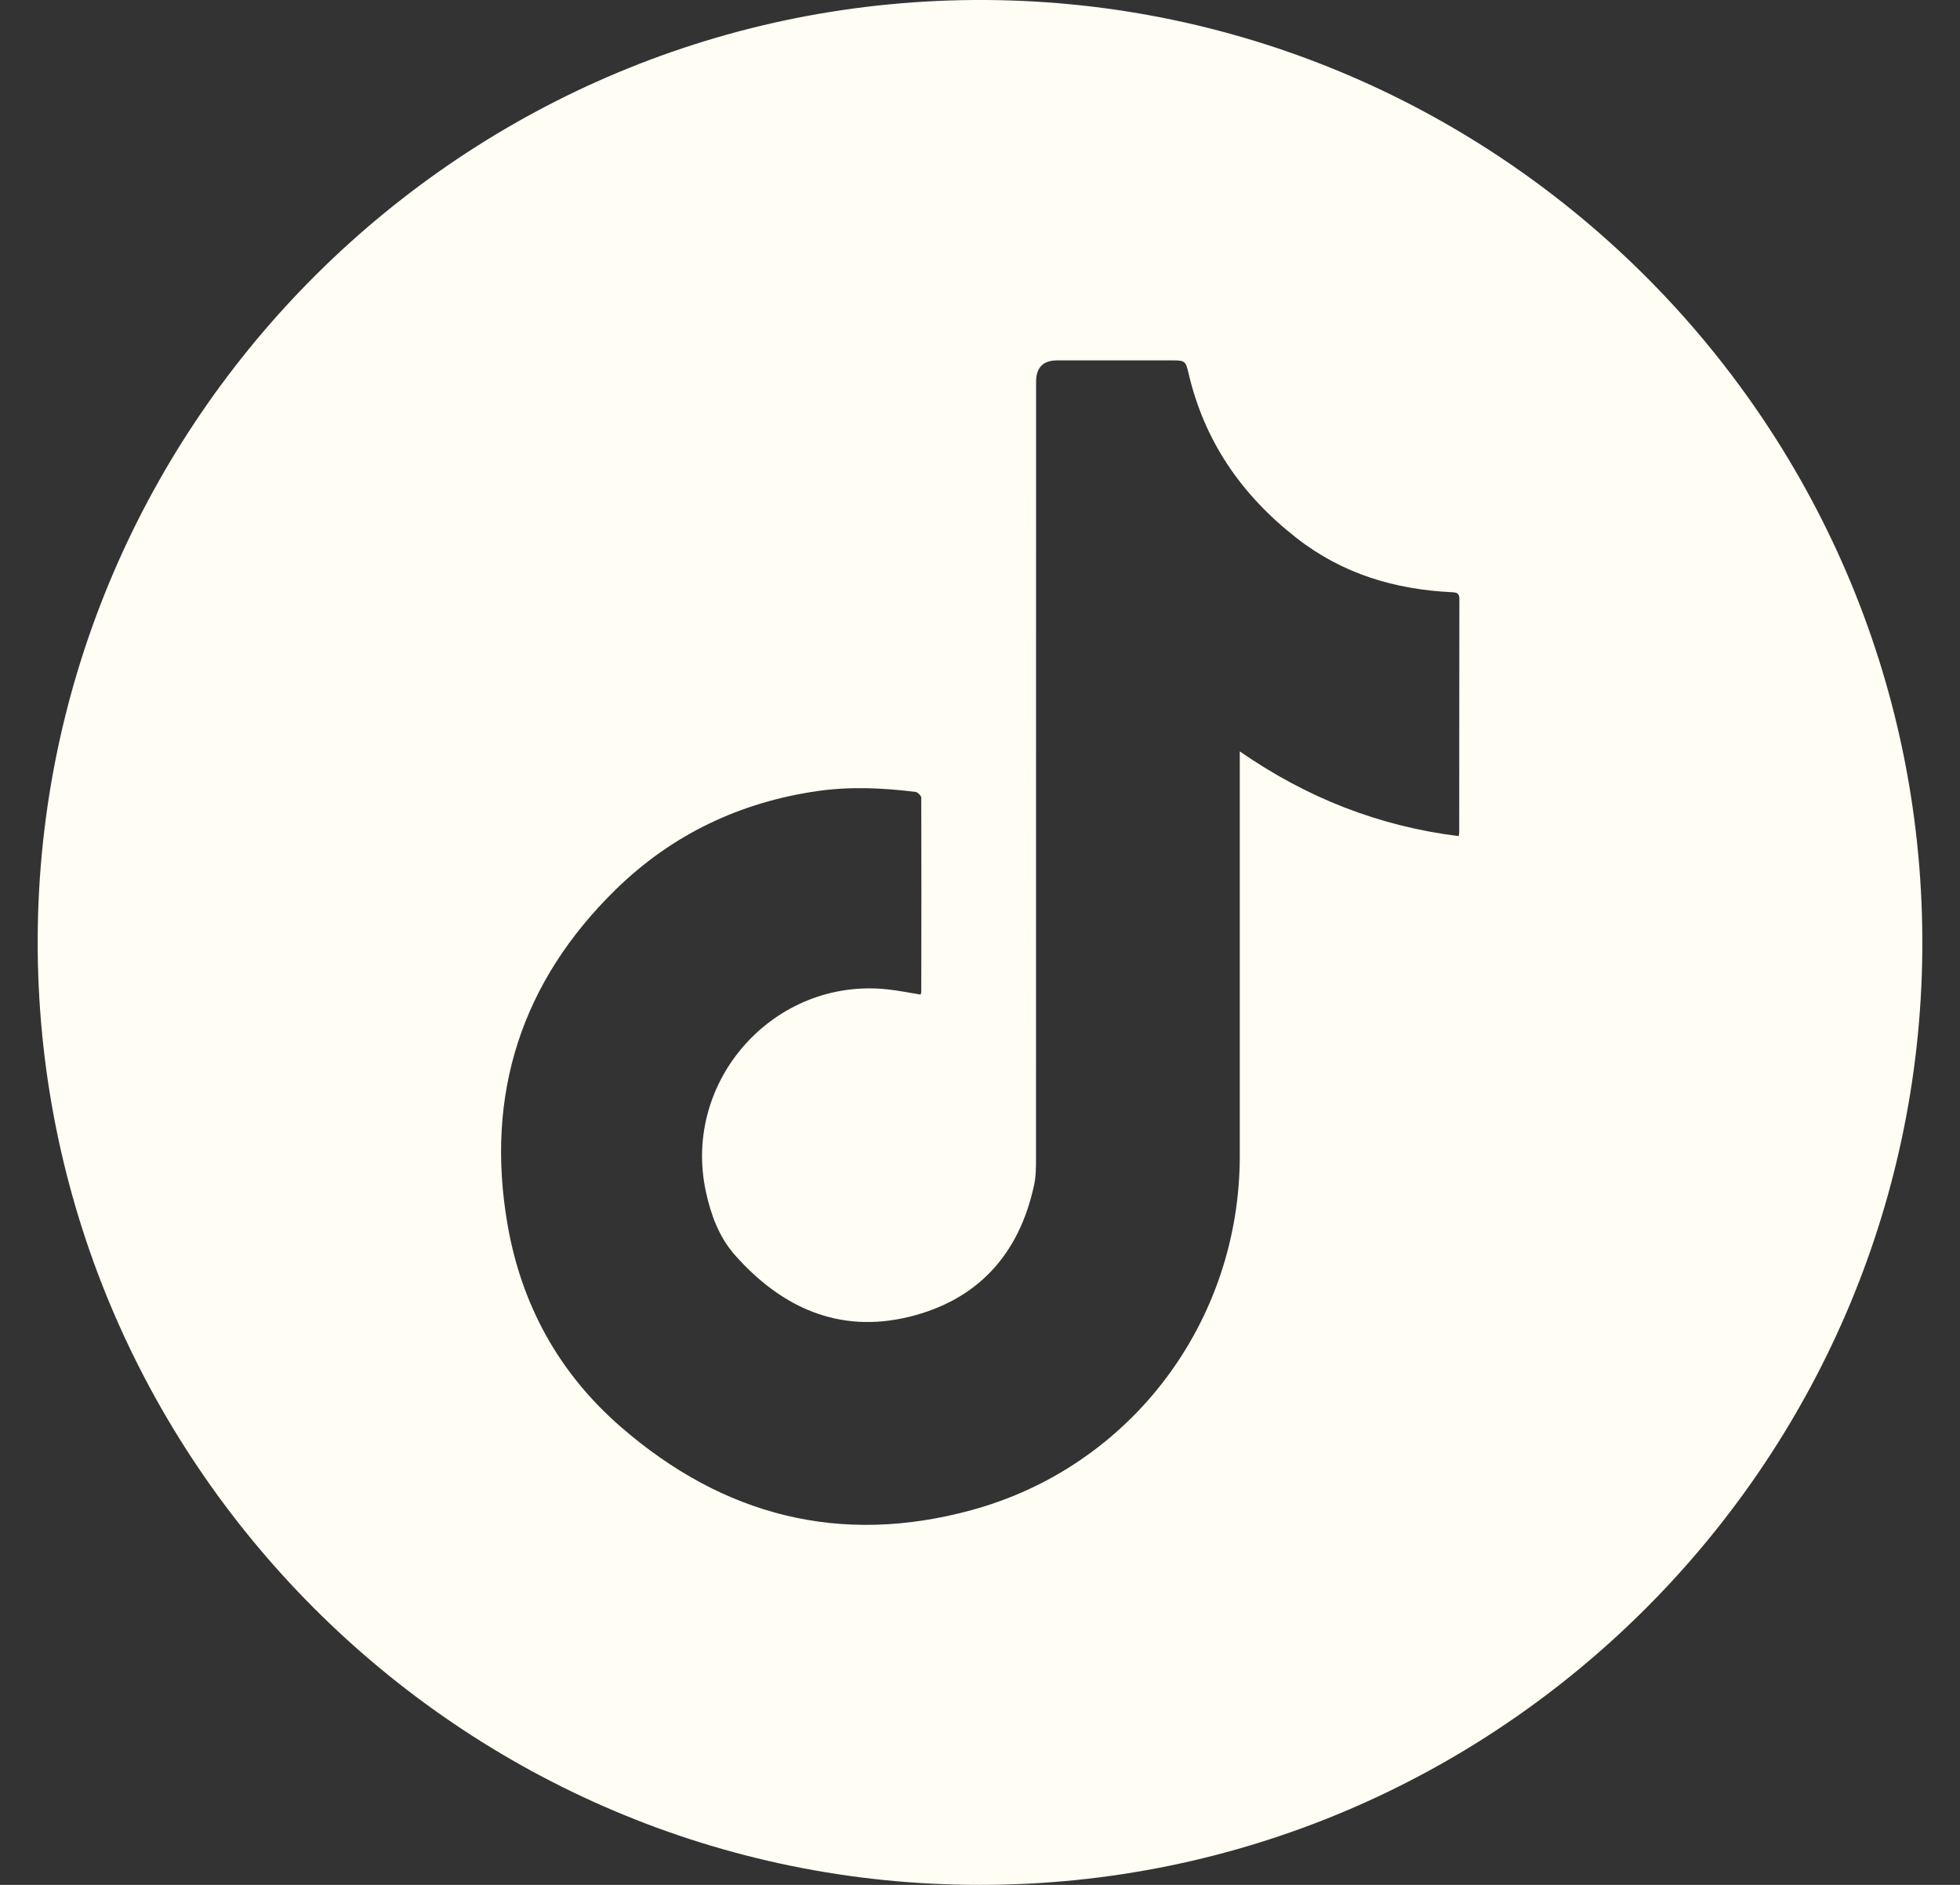 <?xml version="1.0" encoding="UTF-8"?>
<svg xmlns="http://www.w3.org/2000/svg" width="26" height="25" viewBox="0 0 26 25" fill="none">
  <rect x="0" y="0" width="26" height="25" fill="#333333" stroke="none"/>
  <path d="M12.999 25C6.112 25.004 0.47 19.369 0.5 12.442C0.531 5.576 6.156 -0.037 13.072 0C19.941 0.037 25.562 5.68 25.5 12.618C25.438 19.438 19.855 25.003 12.999 25L12.999 25ZM19.35 11.09C19.354 11.065 19.357 11.051 19.357 11.037C19.358 10.006 19.357 8.976 19.359 7.945C19.359 7.871 19.328 7.858 19.262 7.855C18.502 7.818 17.808 7.613 17.194 7.132C16.462 6.558 15.971 5.843 15.763 4.936C15.73 4.793 15.713 4.78 15.565 4.78C15.051 4.78 14.538 4.78 14.024 4.78C13.838 4.78 13.744 4.874 13.744 5.064C13.744 8.499 13.744 11.934 13.743 15.369C13.743 15.487 13.742 15.609 13.716 15.724C13.518 16.639 12.968 17.244 12.059 17.466C11.125 17.693 10.361 17.339 9.746 16.643C9.539 16.409 9.429 16.11 9.363 15.802C9.047 14.329 10.273 12.963 11.77 13.122C11.918 13.138 12.065 13.168 12.211 13.191C12.216 13.176 12.221 13.169 12.221 13.163C12.222 12.302 12.224 11.442 12.221 10.581C12.221 10.555 12.175 10.508 12.147 10.504C11.711 10.449 11.273 10.43 10.838 10.493C9.813 10.642 8.915 11.07 8.174 11.792C6.918 13.017 6.434 14.511 6.732 16.239C6.916 17.303 7.411 18.21 8.237 18.927C9.598 20.108 11.15 20.504 12.889 20.029C15.008 19.451 16.446 17.527 16.446 15.332C16.446 13.593 16.446 11.854 16.446 10.114C16.446 10.073 16.446 10.032 16.446 9.966C17.337 10.583 18.291 10.958 19.35 11.09Z" fill="#FFFDF4"></path>
</svg>

